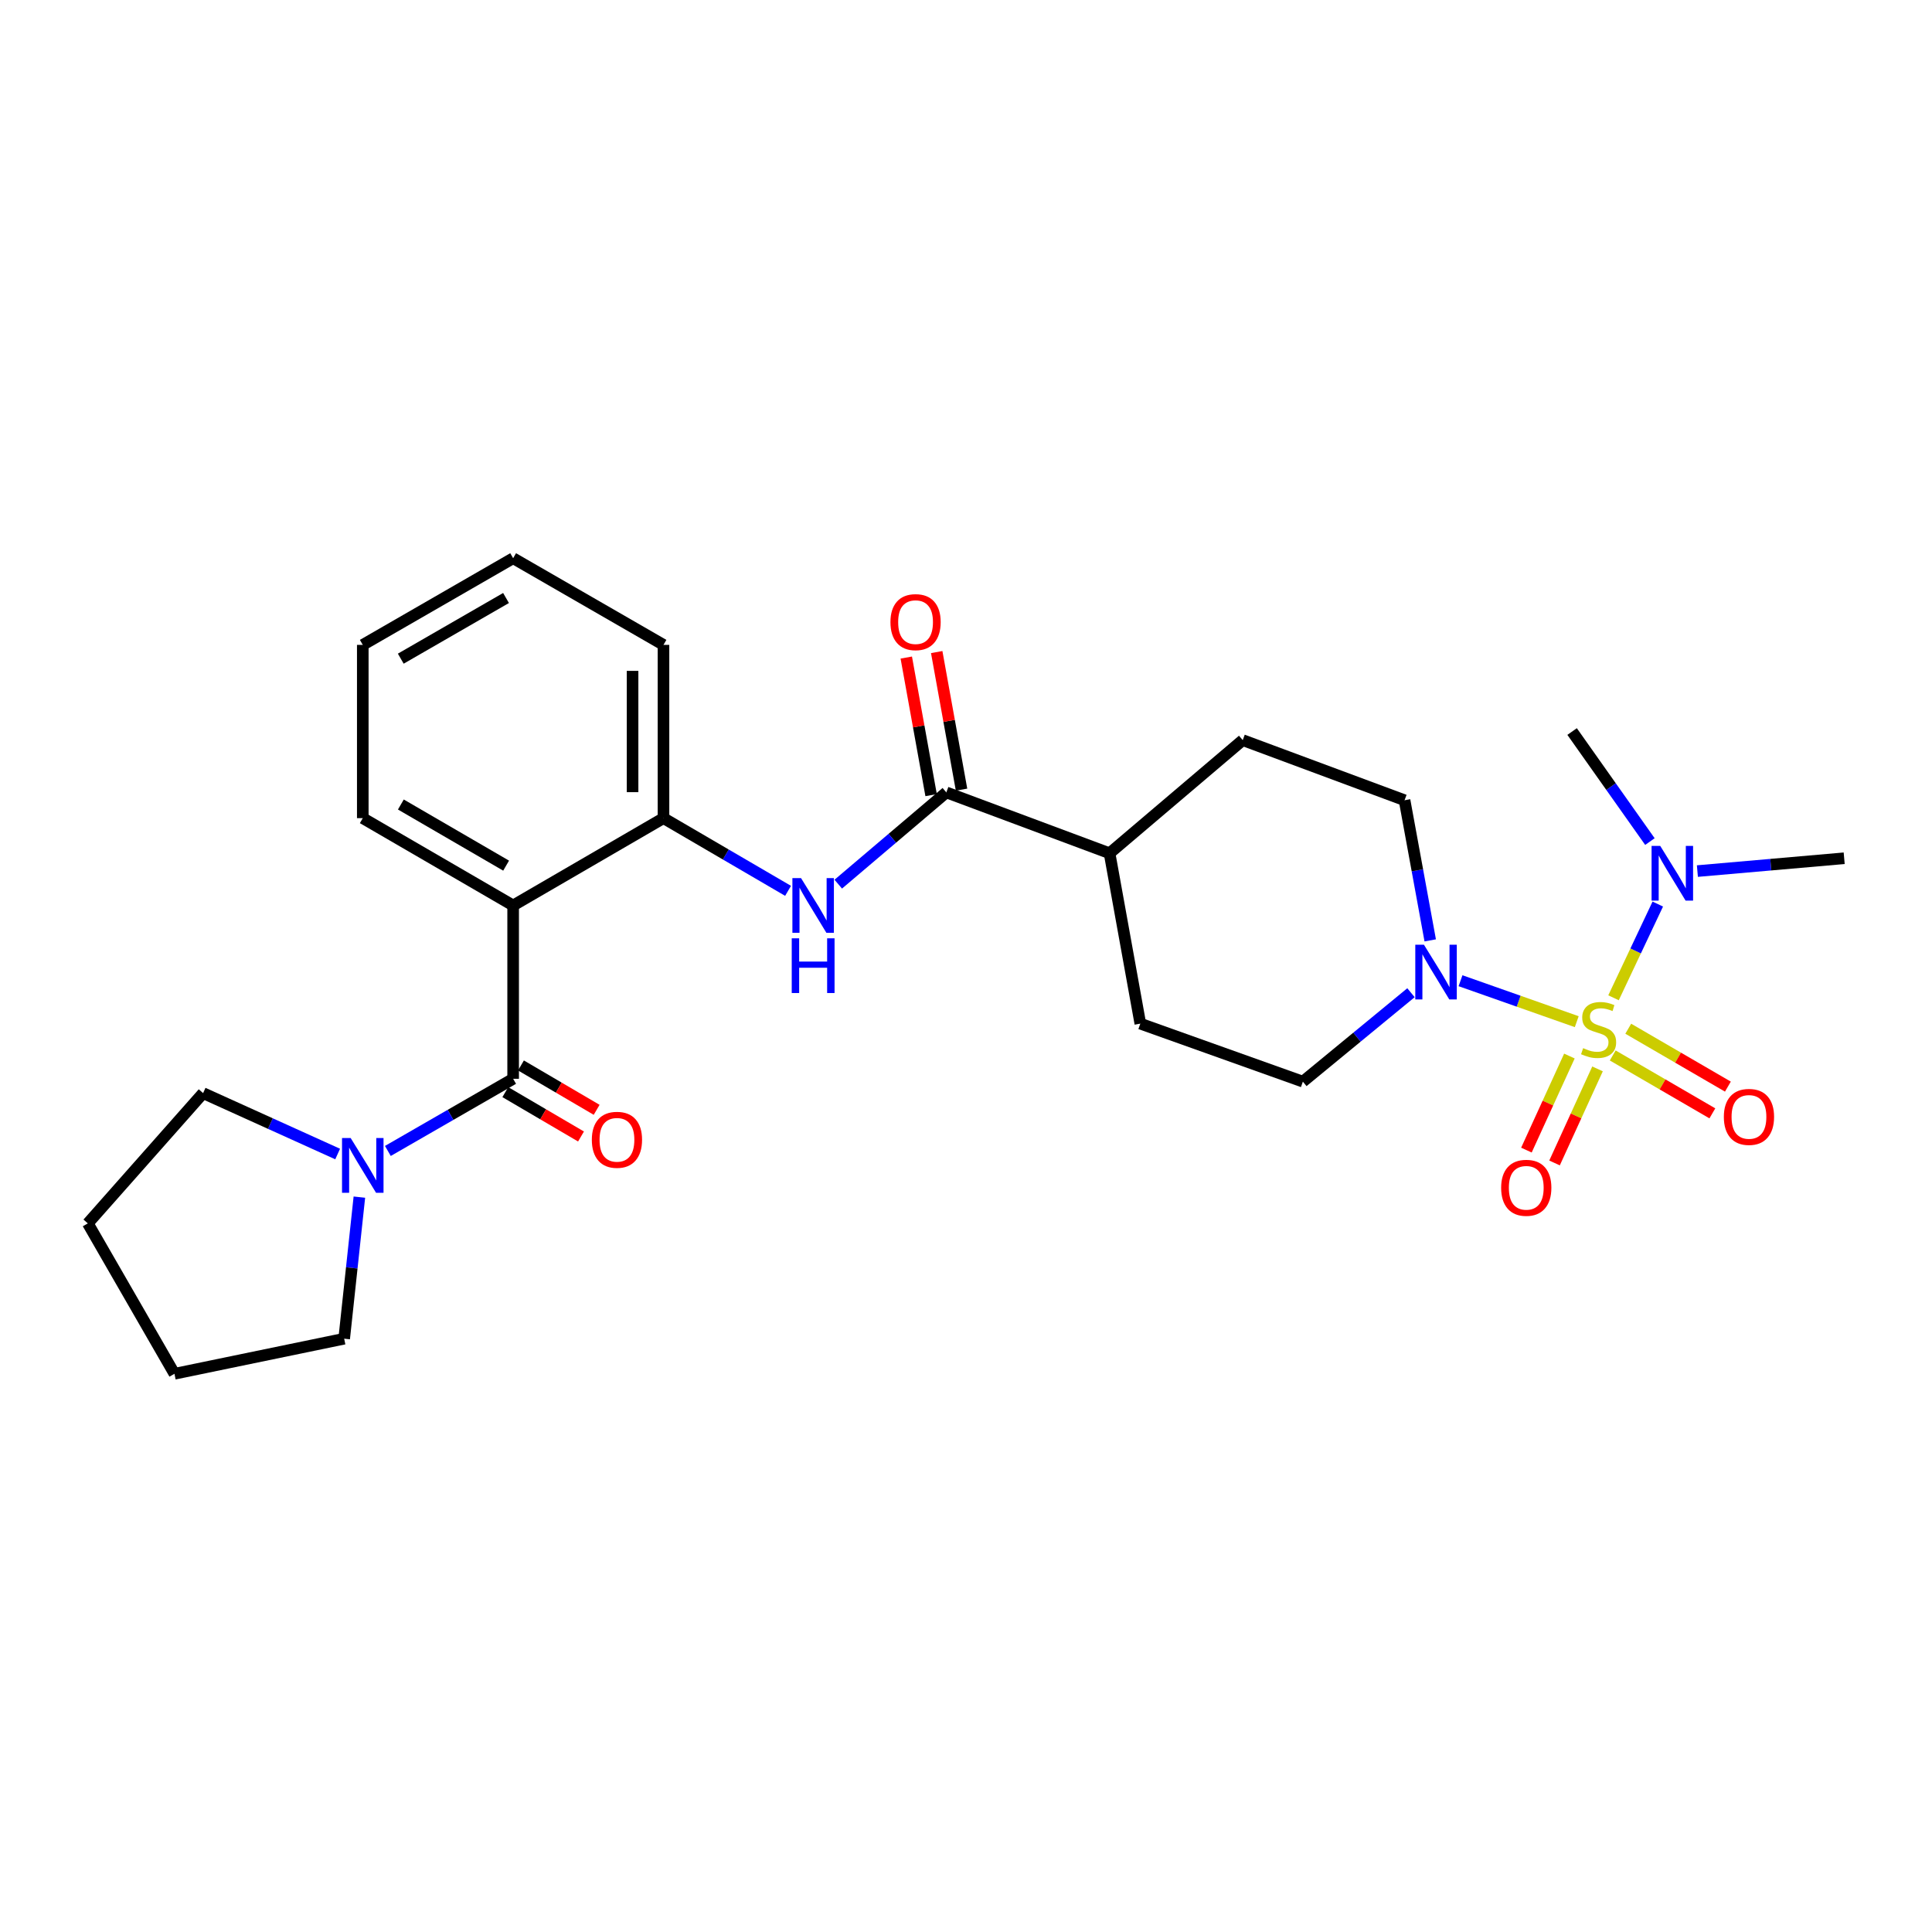 <?xml version='1.0' encoding='iso-8859-1'?>
<svg version='1.1' baseProfile='full'
              xmlns='http://www.w3.org/2000/svg'
                      xmlns:rdkit='http://www.rdkit.org/xml'
                      xmlns:xlink='http://www.w3.org/1999/xlink'
                  xml:space='preserve'
width='1000px' height='1000px' viewBox='0 0 1000 1000'>
<!-- END OF HEADER -->
<rect style='opacity:1.0;fill:#FFFFFF;stroke:none' width='1000' height='1000' x='0' y='0'> </rect>
<path class='bond-2' d='M 816.121,528.816 L 786.041,518.218' style='fill:none;fill-rule:evenodd;stroke:#CCCC00;stroke-width:6px;stroke-linecap:butt;stroke-linejoin:miter;stroke-opacity:1' />
<path class='bond-2' d='M 786.041,518.218 L 755.961,507.621' style='fill:none;fill-rule:evenodd;stroke:#0000FF;stroke-width:6px;stroke-linecap:butt;stroke-linejoin:miter;stroke-opacity:1' />
<path class='bond-7' d='M 835.156,516.447 L 846.61,492.196' style='fill:none;fill-rule:evenodd;stroke:#CCCC00;stroke-width:6px;stroke-linecap:butt;stroke-linejoin:miter;stroke-opacity:1' />
<path class='bond-7' d='M 846.61,492.196 L 858.065,467.945' style='fill:none;fill-rule:evenodd;stroke:#0000FF;stroke-width:6px;stroke-linecap:butt;stroke-linejoin:miter;stroke-opacity:1' />
<path class='bond-8' d='M 812.323,546.606 L 801.197,570.949' style='fill:none;fill-rule:evenodd;stroke:#CCCC00;stroke-width:6px;stroke-linecap:butt;stroke-linejoin:miter;stroke-opacity:1' />
<path class='bond-8' d='M 801.197,570.949 L 790.07,595.291' style='fill:none;fill-rule:evenodd;stroke:#FF0000;stroke-width:6px;stroke-linecap:butt;stroke-linejoin:miter;stroke-opacity:1' />
<path class='bond-8' d='M 826.879,553.259 L 815.753,577.602' style='fill:none;fill-rule:evenodd;stroke:#CCCC00;stroke-width:6px;stroke-linecap:butt;stroke-linejoin:miter;stroke-opacity:1' />
<path class='bond-8' d='M 815.753,577.602 L 804.627,601.945' style='fill:none;fill-rule:evenodd;stroke:#FF0000;stroke-width:6px;stroke-linecap:butt;stroke-linejoin:miter;stroke-opacity:1' />
<path class='bond-9' d='M 834.742,546.304 L 860.529,561.288' style='fill:none;fill-rule:evenodd;stroke:#CCCC00;stroke-width:6px;stroke-linecap:butt;stroke-linejoin:miter;stroke-opacity:1' />
<path class='bond-9' d='M 860.529,561.288 L 886.316,576.272' style='fill:none;fill-rule:evenodd;stroke:#FF0000;stroke-width:6px;stroke-linecap:butt;stroke-linejoin:miter;stroke-opacity:1' />
<path class='bond-9' d='M 842.782,532.465 L 868.57,547.449' style='fill:none;fill-rule:evenodd;stroke:#CCCC00;stroke-width:6px;stroke-linecap:butt;stroke-linejoin:miter;stroke-opacity:1' />
<path class='bond-9' d='M 868.57,547.449 L 894.357,562.433' style='fill:none;fill-rule:evenodd;stroke:#FF0000;stroke-width:6px;stroke-linecap:butt;stroke-linejoin:miter;stroke-opacity:1' />
<path class='bond-0' d='M 265.601,558.382 L 265.601,468.675' style='fill:none;fill-rule:evenodd;stroke:#000000;stroke-width:6px;stroke-linecap:butt;stroke-linejoin:miter;stroke-opacity:1' />
<path class='bond-5' d='M 265.601,558.382 L 233.179,577.058' style='fill:none;fill-rule:evenodd;stroke:#000000;stroke-width:6px;stroke-linecap:butt;stroke-linejoin:miter;stroke-opacity:1' />
<path class='bond-5' d='M 233.179,577.058 L 200.758,595.733' style='fill:none;fill-rule:evenodd;stroke:#0000FF;stroke-width:6px;stroke-linecap:butt;stroke-linejoin:miter;stroke-opacity:1' />
<path class='bond-11' d='M 261.554,565.286 L 281.141,576.767' style='fill:none;fill-rule:evenodd;stroke:#000000;stroke-width:6px;stroke-linecap:butt;stroke-linejoin:miter;stroke-opacity:1' />
<path class='bond-11' d='M 281.141,576.767 L 300.729,588.247' style='fill:none;fill-rule:evenodd;stroke:#FF0000;stroke-width:6px;stroke-linecap:butt;stroke-linejoin:miter;stroke-opacity:1' />
<path class='bond-11' d='M 269.647,551.478 L 289.235,562.959' style='fill:none;fill-rule:evenodd;stroke:#000000;stroke-width:6px;stroke-linecap:butt;stroke-linejoin:miter;stroke-opacity:1' />
<path class='bond-11' d='M 289.235,562.959 L 308.822,574.44' style='fill:none;fill-rule:evenodd;stroke:#FF0000;stroke-width:6px;stroke-linecap:butt;stroke-linejoin:miter;stroke-opacity:1' />
<path class='bond-1' d='M 265.601,468.675 L 343.42,423.47' style='fill:none;fill-rule:evenodd;stroke:#000000;stroke-width:6px;stroke-linecap:butt;stroke-linejoin:miter;stroke-opacity:1' />
<path class='bond-17' d='M 265.601,468.675 L 187.773,423.47' style='fill:none;fill-rule:evenodd;stroke:#000000;stroke-width:6px;stroke-linecap:butt;stroke-linejoin:miter;stroke-opacity:1' />
<path class='bond-17' d='M 261.965,448.055 L 207.486,416.411' style='fill:none;fill-rule:evenodd;stroke:#000000;stroke-width:6px;stroke-linecap:butt;stroke-linejoin:miter;stroke-opacity:1' />
<path class='bond-12' d='M 730.32,513.827 L 702.342,536.843' style='fill:none;fill-rule:evenodd;stroke:#0000FF;stroke-width:6px;stroke-linecap:butt;stroke-linejoin:miter;stroke-opacity:1' />
<path class='bond-12' d='M 702.342,536.843 L 674.363,559.858' style='fill:none;fill-rule:evenodd;stroke:#000000;stroke-width:6px;stroke-linecap:butt;stroke-linejoin:miter;stroke-opacity:1' />
<path class='bond-13' d='M 740.282,486.736 L 733.637,450.471' style='fill:none;fill-rule:evenodd;stroke:#0000FF;stroke-width:6px;stroke-linecap:butt;stroke-linejoin:miter;stroke-opacity:1' />
<path class='bond-13' d='M 733.637,450.471 L 726.993,414.205' style='fill:none;fill-rule:evenodd;stroke:#000000;stroke-width:6px;stroke-linecap:butt;stroke-linejoin:miter;stroke-opacity:1' />
<path class='bond-3' d='M 489.819,410.142 L 574.307,441.645' style='fill:none;fill-rule:evenodd;stroke:#000000;stroke-width:6px;stroke-linecap:butt;stroke-linejoin:miter;stroke-opacity:1' />
<path class='bond-4' d='M 489.819,410.142 L 461.851,433.889' style='fill:none;fill-rule:evenodd;stroke:#000000;stroke-width:6px;stroke-linecap:butt;stroke-linejoin:miter;stroke-opacity:1' />
<path class='bond-4' d='M 461.851,433.889 L 433.884,457.636' style='fill:none;fill-rule:evenodd;stroke:#0000FF;stroke-width:6px;stroke-linecap:butt;stroke-linejoin:miter;stroke-opacity:1' />
<path class='bond-14' d='M 497.694,408.72 L 491.266,373.114' style='fill:none;fill-rule:evenodd;stroke:#000000;stroke-width:6px;stroke-linecap:butt;stroke-linejoin:miter;stroke-opacity:1' />
<path class='bond-14' d='M 491.266,373.114 L 484.839,337.508' style='fill:none;fill-rule:evenodd;stroke:#FF0000;stroke-width:6px;stroke-linecap:butt;stroke-linejoin:miter;stroke-opacity:1' />
<path class='bond-14' d='M 481.944,411.564 L 475.516,375.957' style='fill:none;fill-rule:evenodd;stroke:#000000;stroke-width:6px;stroke-linecap:butt;stroke-linejoin:miter;stroke-opacity:1' />
<path class='bond-14' d='M 475.516,375.957 L 469.088,340.351' style='fill:none;fill-rule:evenodd;stroke:#FF0000;stroke-width:6px;stroke-linecap:butt;stroke-linejoin:miter;stroke-opacity:1' />
<path class='bond-6' d='M 407.901,461.099 L 375.66,442.285' style='fill:none;fill-rule:evenodd;stroke:#0000FF;stroke-width:6px;stroke-linecap:butt;stroke-linejoin:miter;stroke-opacity:1' />
<path class='bond-6' d='M 375.66,442.285 L 343.42,423.47' style='fill:none;fill-rule:evenodd;stroke:#000000;stroke-width:6px;stroke-linecap:butt;stroke-linejoin:miter;stroke-opacity:1' />
<path class='bond-18' d='M 186.011,619.629 L 182.077,656.27' style='fill:none;fill-rule:evenodd;stroke:#0000FF;stroke-width:6px;stroke-linecap:butt;stroke-linejoin:miter;stroke-opacity:1' />
<path class='bond-18' d='M 182.077,656.27 L 178.143,692.911' style='fill:none;fill-rule:evenodd;stroke:#000000;stroke-width:6px;stroke-linecap:butt;stroke-linejoin:miter;stroke-opacity:1' />
<path class='bond-19' d='M 174.765,597.324 L 139.945,581.561' style='fill:none;fill-rule:evenodd;stroke:#0000FF;stroke-width:6px;stroke-linecap:butt;stroke-linejoin:miter;stroke-opacity:1' />
<path class='bond-19' d='M 139.945,581.561 L 105.126,565.798' style='fill:none;fill-rule:evenodd;stroke:#000000;stroke-width:6px;stroke-linecap:butt;stroke-linejoin:miter;stroke-opacity:1' />
<path class='bond-20' d='M 343.42,423.47 L 343.42,333.79' style='fill:none;fill-rule:evenodd;stroke:#000000;stroke-width:6px;stroke-linecap:butt;stroke-linejoin:miter;stroke-opacity:1' />
<path class='bond-20' d='M 327.415,410.018 L 327.415,347.242' style='fill:none;fill-rule:evenodd;stroke:#000000;stroke-width:6px;stroke-linecap:butt;stroke-linejoin:miter;stroke-opacity:1' />
<path class='bond-21' d='M 878.567,450.87 L 916.556,447.551' style='fill:none;fill-rule:evenodd;stroke:#0000FF;stroke-width:6px;stroke-linecap:butt;stroke-linejoin:miter;stroke-opacity:1' />
<path class='bond-21' d='M 916.556,447.551 L 954.545,444.232' style='fill:none;fill-rule:evenodd;stroke:#000000;stroke-width:6px;stroke-linecap:butt;stroke-linejoin:miter;stroke-opacity:1' />
<path class='bond-22' d='M 853.994,435.597 L 833.857,407.118' style='fill:none;fill-rule:evenodd;stroke:#0000FF;stroke-width:6px;stroke-linecap:butt;stroke-linejoin:miter;stroke-opacity:1' />
<path class='bond-22' d='M 833.857,407.118 L 813.721,378.639' style='fill:none;fill-rule:evenodd;stroke:#000000;stroke-width:6px;stroke-linecap:butt;stroke-linejoin:miter;stroke-opacity:1' />
<path class='bond-10' d='M 574.307,441.645 L 643.234,383.085' style='fill:none;fill-rule:evenodd;stroke:#000000;stroke-width:6px;stroke-linecap:butt;stroke-linejoin:miter;stroke-opacity:1' />
<path class='bond-27' d='M 574.307,441.645 L 590.232,529.831' style='fill:none;fill-rule:evenodd;stroke:#000000;stroke-width:6px;stroke-linecap:butt;stroke-linejoin:miter;stroke-opacity:1' />
<path class='bond-16' d='M 674.363,559.858 L 590.232,529.831' style='fill:none;fill-rule:evenodd;stroke:#000000;stroke-width:6px;stroke-linecap:butt;stroke-linejoin:miter;stroke-opacity:1' />
<path class='bond-15' d='M 726.993,414.205 L 643.234,383.085' style='fill:none;fill-rule:evenodd;stroke:#000000;stroke-width:6px;stroke-linecap:butt;stroke-linejoin:miter;stroke-opacity:1' />
<path class='bond-28' d='M 187.773,423.47 L 187.773,333.79' style='fill:none;fill-rule:evenodd;stroke:#000000;stroke-width:6px;stroke-linecap:butt;stroke-linejoin:miter;stroke-opacity:1' />
<path class='bond-25' d='M 178.143,692.911 L 90.295,711.068' style='fill:none;fill-rule:evenodd;stroke:#000000;stroke-width:6px;stroke-linecap:butt;stroke-linejoin:miter;stroke-opacity:1' />
<path class='bond-24' d='M 105.126,565.798 L 45.455,633.222' style='fill:none;fill-rule:evenodd;stroke:#000000;stroke-width:6px;stroke-linecap:butt;stroke-linejoin:miter;stroke-opacity:1' />
<path class='bond-26' d='M 343.42,333.79 L 265.601,288.932' style='fill:none;fill-rule:evenodd;stroke:#000000;stroke-width:6px;stroke-linecap:butt;stroke-linejoin:miter;stroke-opacity:1' />
<path class='bond-23' d='M 187.773,333.79 L 265.601,288.932' style='fill:none;fill-rule:evenodd;stroke:#000000;stroke-width:6px;stroke-linecap:butt;stroke-linejoin:miter;stroke-opacity:1' />
<path class='bond-23' d='M 207.439,340.928 L 261.919,309.527' style='fill:none;fill-rule:evenodd;stroke:#000000;stroke-width:6px;stroke-linecap:butt;stroke-linejoin:miter;stroke-opacity:1' />
<path class='bond-29' d='M 45.455,633.222 L 90.295,711.068' style='fill:none;fill-rule:evenodd;stroke:#000000;stroke-width:6px;stroke-linecap:butt;stroke-linejoin:miter;stroke-opacity:1' />
<path  class='atom-0' d='M 819.432 542.521
Q 819.752 542.641, 821.072 543.201
Q 822.392 543.761, 823.832 544.121
Q 825.312 544.441, 826.752 544.441
Q 829.432 544.441, 830.992 543.161
Q 832.552 541.841, 832.552 539.561
Q 832.552 538.001, 831.752 537.041
Q 830.992 536.081, 829.792 535.561
Q 828.592 535.041, 826.592 534.441
Q 824.072 533.681, 822.552 532.961
Q 821.072 532.241, 819.992 530.721
Q 818.952 529.201, 818.952 526.641
Q 818.952 523.081, 821.352 520.881
Q 823.792 518.681, 828.592 518.681
Q 831.872 518.681, 835.592 520.241
L 834.672 523.321
Q 831.272 521.921, 828.712 521.921
Q 825.952 521.921, 824.432 523.081
Q 822.912 524.201, 822.952 526.161
Q 822.952 527.681, 823.712 528.601
Q 824.512 529.521, 825.632 530.041
Q 826.792 530.561, 828.712 531.161
Q 831.272 531.961, 832.792 532.761
Q 834.312 533.561, 835.392 535.201
Q 836.512 536.801, 836.512 539.561
Q 836.512 543.481, 833.872 545.601
Q 831.272 547.681, 826.912 547.681
Q 824.392 547.681, 822.472 547.121
Q 820.592 546.601, 818.352 545.681
L 819.432 542.521
' fill='#CCCC00'/>
<path  class='atom-3' d='M 737.031 488.997
L 746.311 503.997
Q 747.231 505.477, 748.711 508.157
Q 750.191 510.837, 750.271 510.997
L 750.271 488.997
L 754.031 488.997
L 754.031 517.317
L 750.151 517.317
L 740.191 500.917
Q 739.031 498.997, 737.791 496.797
Q 736.591 494.597, 736.231 493.917
L 736.231 517.317
L 732.551 517.317
L 732.551 488.997
L 737.031 488.997
' fill='#0000FF'/>
<path  class='atom-5' d='M 414.623 454.515
L 423.903 469.515
Q 424.823 470.995, 426.303 473.675
Q 427.783 476.355, 427.863 476.515
L 427.863 454.515
L 431.623 454.515
L 431.623 482.835
L 427.743 482.835
L 417.783 466.435
Q 416.623 464.515, 415.383 462.315
Q 414.183 460.115, 413.823 459.435
L 413.823 482.835
L 410.143 482.835
L 410.143 454.515
L 414.623 454.515
' fill='#0000FF'/>
<path  class='atom-5' d='M 409.803 485.667
L 413.643 485.667
L 413.643 497.707
L 428.123 497.707
L 428.123 485.667
L 431.963 485.667
L 431.963 513.987
L 428.123 513.987
L 428.123 500.907
L 413.643 500.907
L 413.643 513.987
L 409.803 513.987
L 409.803 485.667
' fill='#0000FF'/>
<path  class='atom-6' d='M 181.513 589.053
L 190.793 604.053
Q 191.713 605.533, 193.193 608.213
Q 194.673 610.893, 194.753 611.053
L 194.753 589.053
L 198.513 589.053
L 198.513 617.373
L 194.633 617.373
L 184.673 600.973
Q 183.513 599.053, 182.273 596.853
Q 181.073 594.653, 180.713 593.973
L 180.713 617.373
L 177.033 617.373
L 177.033 589.053
L 181.513 589.053
' fill='#0000FF'/>
<path  class='atom-8' d='M 859.334 437.843
L 868.614 452.843
Q 869.534 454.323, 871.014 457.003
Q 872.494 459.683, 872.574 459.843
L 872.574 437.843
L 876.334 437.843
L 876.334 466.163
L 872.454 466.163
L 862.494 449.763
Q 861.334 447.843, 860.094 445.643
Q 858.894 443.443, 858.534 442.763
L 858.534 466.163
L 854.854 466.163
L 854.854 437.843
L 859.334 437.843
' fill='#0000FF'/>
<path  class='atom-9' d='M 776.989 614.799
Q 776.989 607.999, 780.349 604.199
Q 783.709 600.399, 789.989 600.399
Q 796.269 600.399, 799.629 604.199
Q 802.989 607.999, 802.989 614.799
Q 802.989 621.679, 799.589 625.599
Q 796.189 629.479, 789.989 629.479
Q 783.749 629.479, 780.349 625.599
Q 776.989 621.719, 776.989 614.799
M 789.989 626.279
Q 794.309 626.279, 796.629 623.399
Q 798.989 620.479, 798.989 614.799
Q 798.989 609.239, 796.629 606.439
Q 794.309 603.599, 789.989 603.599
Q 785.669 603.599, 783.309 606.399
Q 780.989 609.199, 780.989 614.799
Q 780.989 620.519, 783.309 623.399
Q 785.669 626.279, 789.989 626.279
' fill='#FF0000'/>
<path  class='atom-10' d='M 892.26 578.103
Q 892.26 571.303, 895.62 567.503
Q 898.98 563.703, 905.26 563.703
Q 911.54 563.703, 914.9 567.503
Q 918.26 571.303, 918.26 578.103
Q 918.26 584.983, 914.86 588.903
Q 911.46 592.783, 905.26 592.783
Q 899.02 592.783, 895.62 588.903
Q 892.26 585.023, 892.26 578.103
M 905.26 589.583
Q 909.58 589.583, 911.9 586.703
Q 914.26 583.783, 914.26 578.103
Q 914.26 572.543, 911.9 569.743
Q 909.58 566.903, 905.26 566.903
Q 900.94 566.903, 898.58 569.703
Q 896.26 572.503, 896.26 578.103
Q 896.26 583.823, 898.58 586.703
Q 900.94 589.583, 905.26 589.583
' fill='#FF0000'/>
<path  class='atom-12' d='M 306.332 589.956
Q 306.332 583.156, 309.692 579.356
Q 313.052 575.556, 319.332 575.556
Q 325.612 575.556, 328.972 579.356
Q 332.332 583.156, 332.332 589.956
Q 332.332 596.836, 328.932 600.756
Q 325.532 604.636, 319.332 604.636
Q 313.092 604.636, 309.692 600.756
Q 306.332 596.876, 306.332 589.956
M 319.332 601.436
Q 323.652 601.436, 325.972 598.556
Q 328.332 595.636, 328.332 589.956
Q 328.332 584.396, 325.972 581.596
Q 323.652 578.756, 319.332 578.756
Q 315.012 578.756, 312.652 581.556
Q 310.332 584.356, 310.332 589.956
Q 310.332 595.676, 312.652 598.556
Q 315.012 601.436, 319.332 601.436
' fill='#FF0000'/>
<path  class='atom-15' d='M 460.894 322.009
Q 460.894 315.209, 464.254 311.409
Q 467.614 307.609, 473.894 307.609
Q 480.174 307.609, 483.534 311.409
Q 486.894 315.209, 486.894 322.009
Q 486.894 328.889, 483.494 332.809
Q 480.094 336.689, 473.894 336.689
Q 467.654 336.689, 464.254 332.809
Q 460.894 328.929, 460.894 322.009
M 473.894 333.489
Q 478.214 333.489, 480.534 330.609
Q 482.894 327.689, 482.894 322.009
Q 482.894 316.449, 480.534 313.649
Q 478.214 310.809, 473.894 310.809
Q 469.574 310.809, 467.214 313.609
Q 464.894 316.409, 464.894 322.009
Q 464.894 327.729, 467.214 330.609
Q 469.574 333.489, 473.894 333.489
' fill='#FF0000'/>
</svg>
